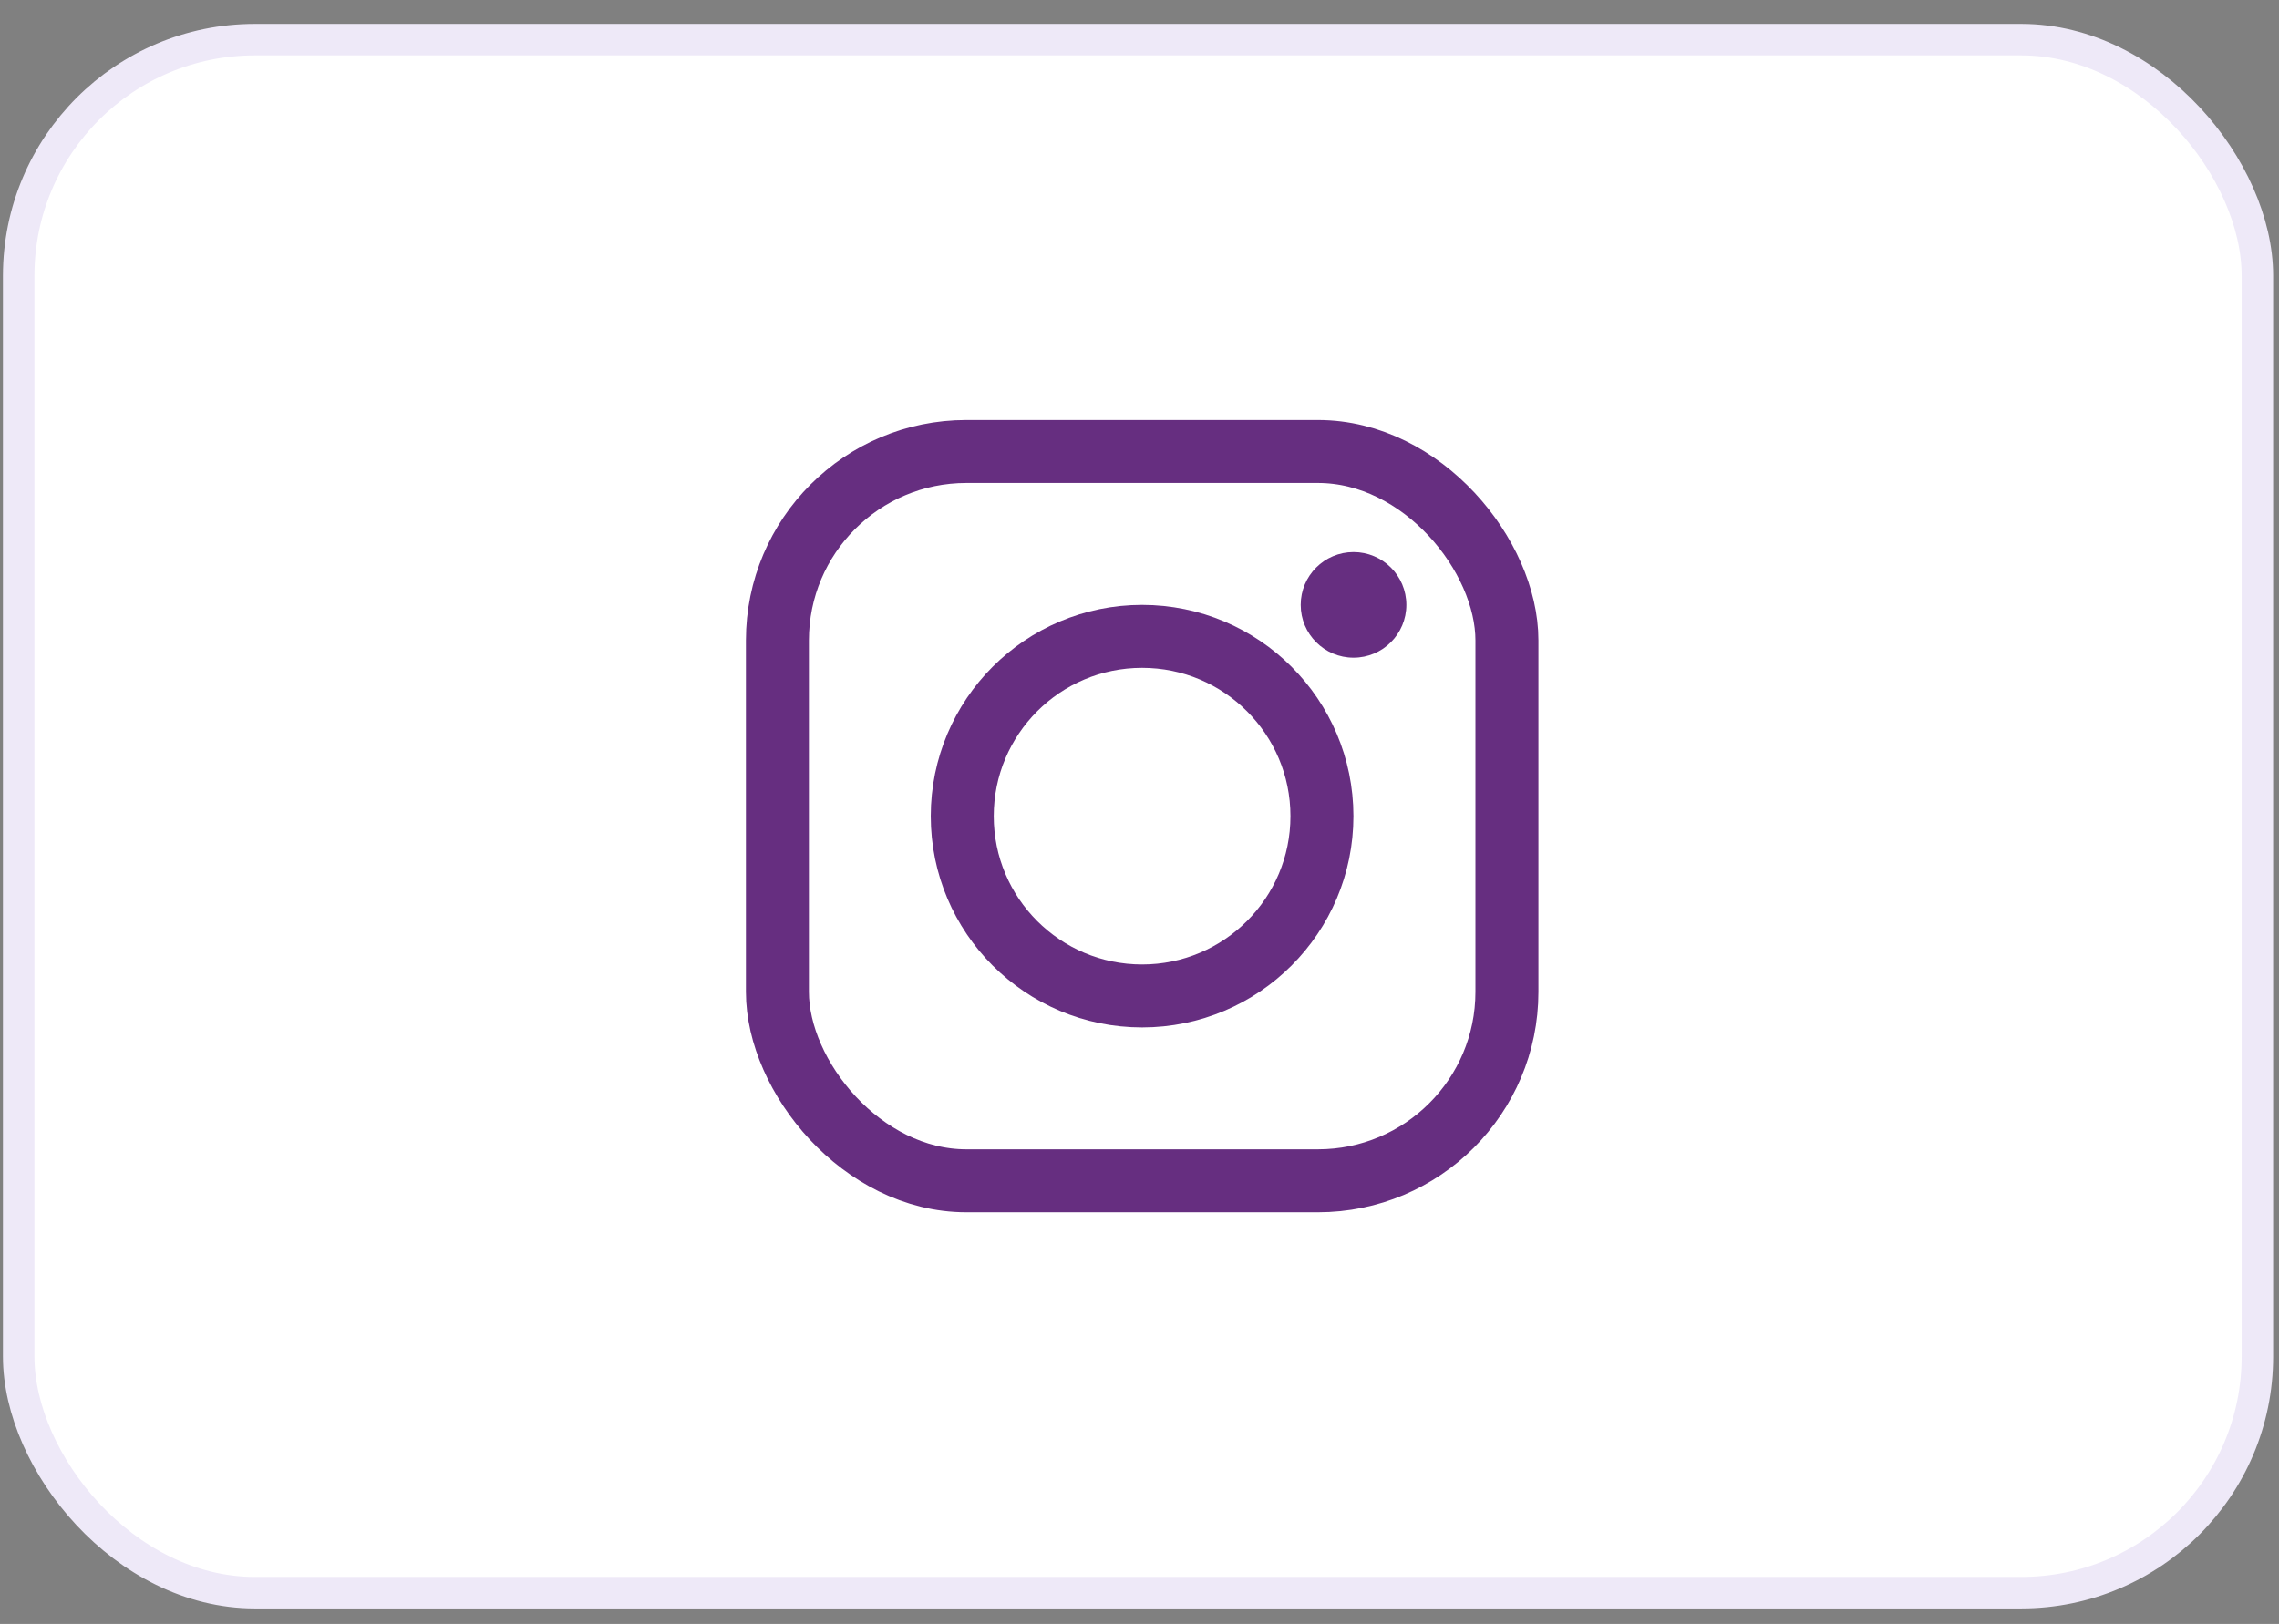 <svg width="94" height="67" viewBox="0 0 94 67" fill="none" xmlns="http://www.w3.org/2000/svg">
<rect x="0" y="0" width="94" height="67" fill="#808080" stroke="none"/>
<rect x="0.771" y="1.635" width="92.338" height="64.076" rx="9.742" fill="white" stroke="#EEE9F8" stroke-width="1.299"/>
<rect x="32.065" y="18.627" width="30.09" height="30.09" rx="7.794" stroke="#662E80" stroke-width="2.598"/>
<circle cx="55.828" cy="24.956" r="2.179" fill="#662E80"/>
<circle cx="47.107" cy="33.673" r="7.418" stroke="#662E80" stroke-width="2.598"/>
</svg>
